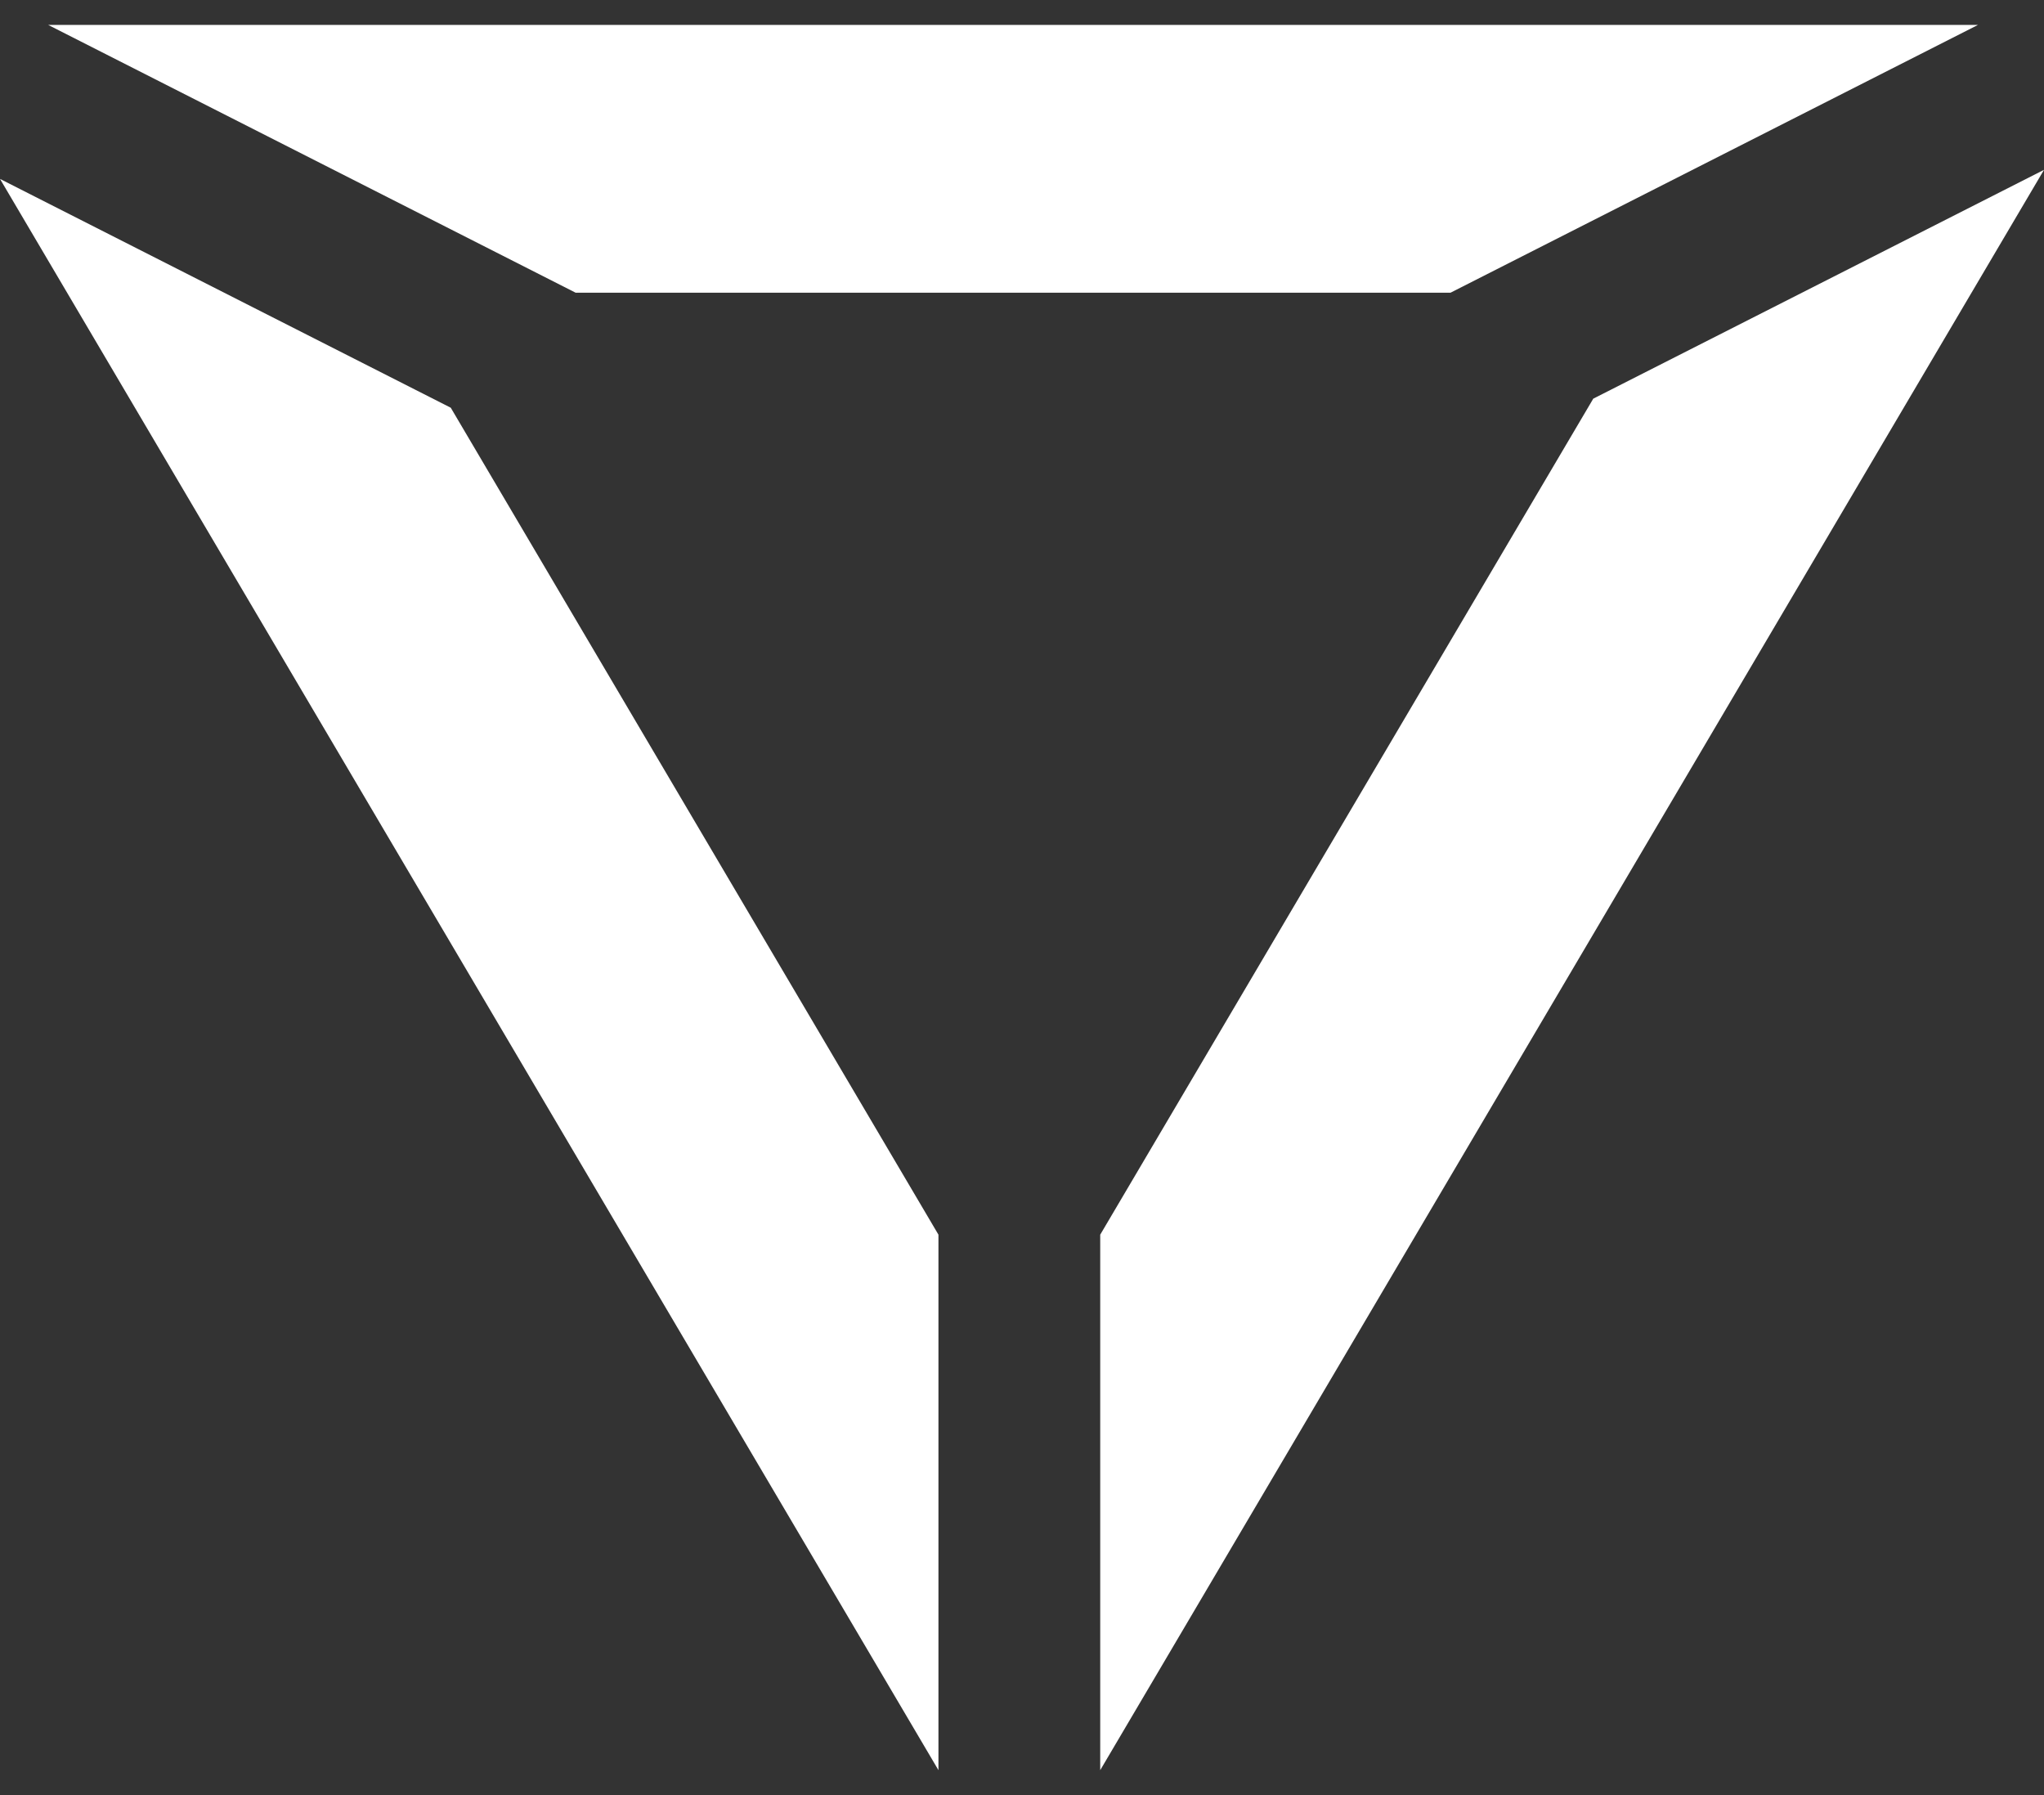 <?xml version="1.0" encoding="UTF-8"?> <svg xmlns="http://www.w3.org/2000/svg" width="41" height="36" viewBox="0 0 41 36" fill="none"><rect x="0" y="0" width="41" height="36" fill="#333333" stroke="none"/> <g clip-path="url(#clip0_1044_1165)"> <path d="M31.959 7.995L22.069 24.761V35.5L41 3.406L31.959 7.995Z" fill="white"></path> <path d="M18.824 24.761L9.042 8.177L0 3.588L18.824 35.5V24.761Z" fill="white"></path> <path d="M11.546 5.87H29.096L39.675 0.5H0.967L11.546 5.87Z" fill="white"></path> </g> <defs> <clipPath id="clip0_1044_1165"> <rect width="41" height="35" fill="white" transform="translate(0 0.5)"></rect> </clipPath> </defs> </svg> 